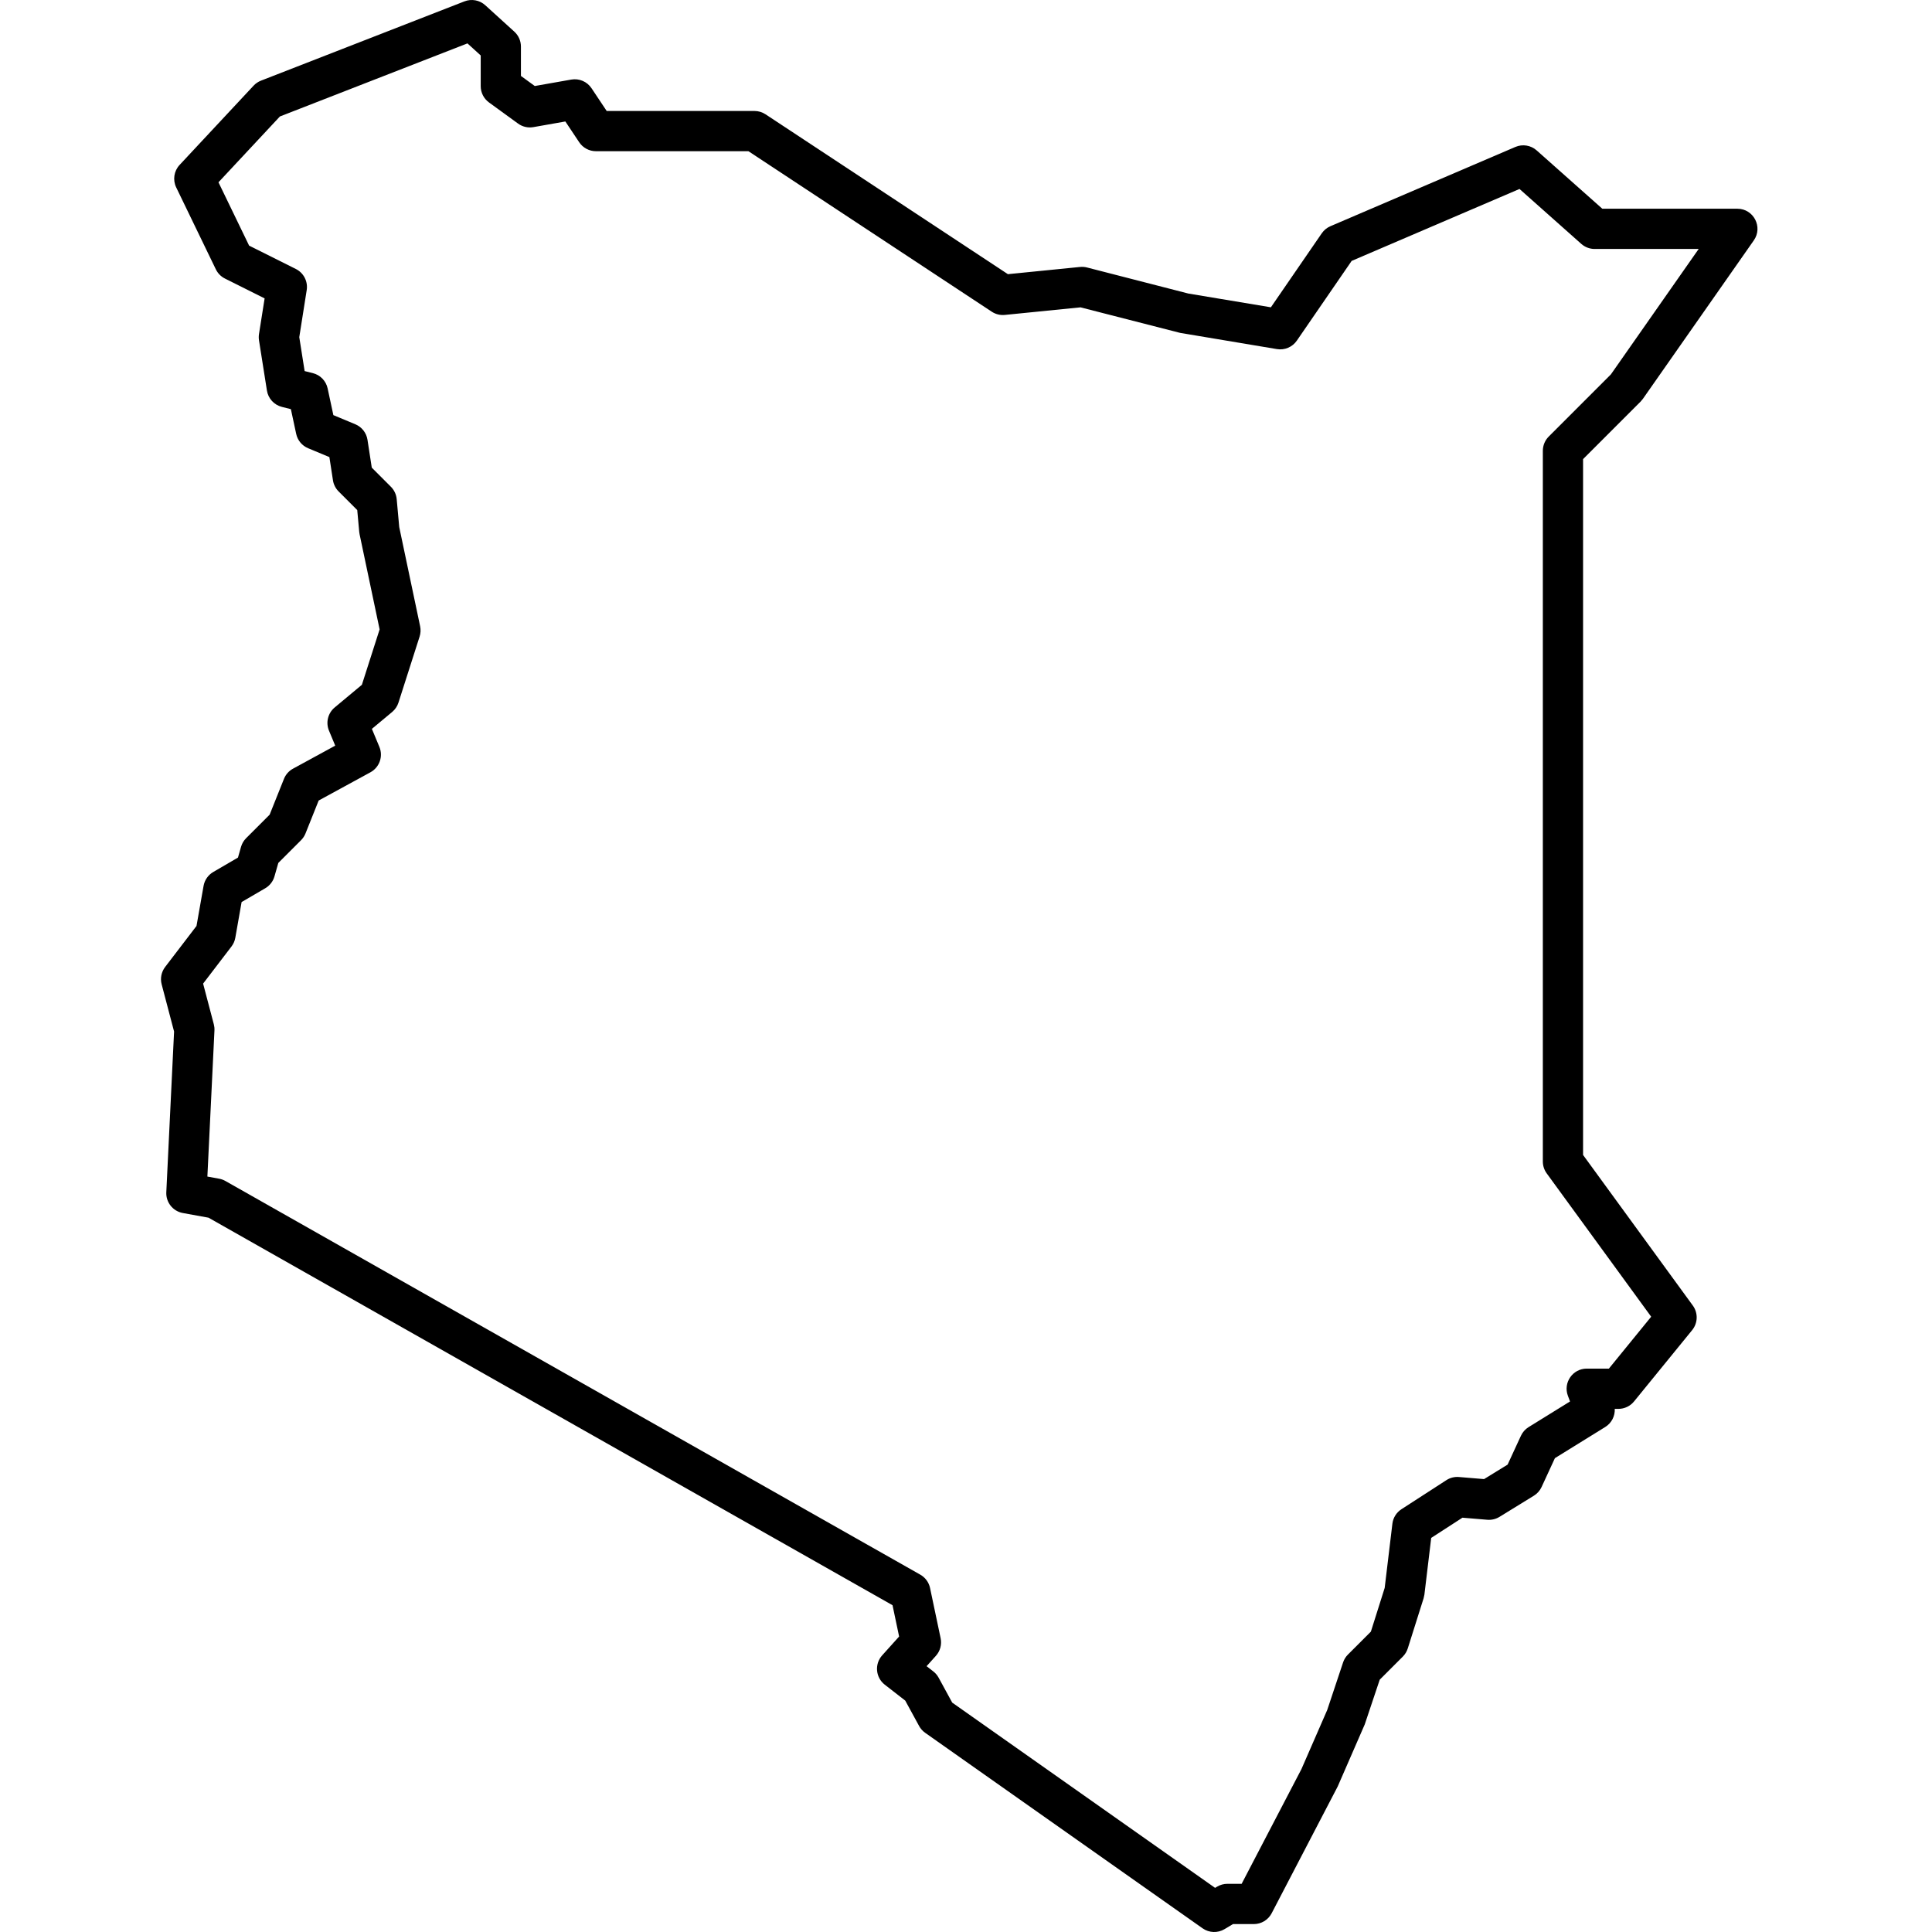 <svg xmlns="http://www.w3.org/2000/svg" viewBox="0 0 1200 1200" version="1.1" height="1200pt" width="1200pt">
 <path fill-rule="evenodd" d="m995.22 129.64h83.867c10.113 0 16.039 11.383 10.238 19.668l-68.922 98.465-1.402 1.668-35.727 35.727v432.2l68.168 93.531c3.348 4.59 3.176 10.855-0.41 15.258l-36.102 44.309c-2.375 2.914-5.934 4.606-9.691 4.606h-2.285c0.223 4.449-1.953 8.809-5.906 11.258l-31.266 19.355-8.273 17.922c-1.031 2.234-2.699 4.117-4.797 5.406l-21.336 13.129c-2.269 1.398-4.93 2.031-7.586 1.812l-15.445-1.289-19.398 12.551-4.223 35.207-0.492 2.273-9.844 31.18c-0.605 1.914-1.664 3.656-3.082 5.074l-14.332 14.332-9.301 27.766-16.789 38.535-41.027 78.77c-2.152 4.133-6.426 6.727-11.086 6.727h-12.945l-5.238 3.141c-4.242 2.547-9.586 2.348-13.633-0.5l-172.31-121.44c-1.566-1.102-2.859-2.551-3.773-4.231l-8.602-15.766-12.715-9.891c-5.731-4.457-6.473-12.836-1.617-18.23l10.52-11.688-4.094-19.445-424.85-240.7-15.969-2.902c-6.168-1.121-10.555-6.641-10.25-12.902l4.828-99.824-7.715-29.316c-0.98-3.731-0.184-7.707 2.16-10.773l19.484-25.48 4.391-24.895c0.641-3.621 2.84-6.773 6.012-8.625l15.355-8.957 1.898-6.656c0.586-2.043 1.68-3.902 3.184-5.402l14.594-14.598 8.895-22.234c1.078-2.699 3.066-4.938 5.621-6.332l26.219-14.301-3.875-9.301c-2.106-5.062-0.672-10.902 3.535-14.414l16.898-14.082 11.016-34.41-12.449-59.125-0.215-1.445-1.234-13.543-11.566-11.57c-1.883-1.879-3.113-4.309-3.519-6.938l-2.215-14.395-13.211-5.508c-3.785-1.574-6.555-4.91-7.414-8.918l-3.293-15.355-5.57-1.395c-4.863-1.215-8.531-5.223-9.312-10.176l-4.926-31.18c-0.203-1.293-0.203-2.609 0-3.902l3.496-22.141-24.637-12.32c-2.469-1.234-4.461-3.25-5.66-5.734l-24.617-50.871c-2.25-4.648-1.41-10.199 2.113-13.977l45.949-49.23c1.281-1.371 2.856-2.438 4.602-3.117l126.36-49.234c4.418-1.723 9.434-0.793 12.945 2.398l18.051 16.41c2.606 2.371 4.094 5.731 4.094 9.25v18.25l8.605 6.262 22.672-4c4.883-0.863 9.82 1.246 12.57 5.375l9.418 14.129h91.773c2.449 0 4.84 0.719 6.883 2.062l150.55 99.301 44.812-4.481c1.457-0.145 2.93-0.035 4.348 0.332l62.953 16.188 51.227 8.539 31.598-45.957c1.34-1.949 3.203-3.477 5.375-4.41l114.88-49.23c4.453-1.91 9.609-1.07 13.23 2.144zm59.859 25h-64.609c-3.062 0-6.016-1.125-8.305-3.156l-38.375-34.113-104.25 44.68-34.055 49.531c-2.75 4-7.566 6.047-12.355 5.25l-60.125-10.07-61.859-15.859-47.027 4.703c-2.859 0.285-5.727-0.422-8.125-2.004l-151.13-99.68h-94.711c-4.18 0-8.086-2.09-10.402-5.566l-8.598-12.898-19.855 3.504c-3.344 0.59-6.781-0.203-9.523-2.199l-18.055-13.129c-3.234-2.352-5.144-6.109-5.144-10.109v-19.086l-8.23-7.484-116.49 45.387-38.16 40.887 19.031 39.328 29.016 14.508c4.871 2.438 7.606 7.75 6.754 13.129l-4.613 29.23 3.324 21.062 5.102 1.273c4.629 1.156 8.195 4.848 9.191 9.508l3.555 16.574 13.648 5.688c4.023 1.676 6.883 5.328 7.547 9.637l2.66 17.289 11.875 11.879c2.066 2.066 3.344 4.793 3.609 7.707l1.574 17.324 12.98 61.645c0.445 2.121 0.332 4.32-0.328 6.383l-13.129 41.027c-0.723 2.262-2.078 4.273-3.902 5.793l-12.609 10.508 4.656 11.184c2.461 5.906 0.066 12.719-5.551 15.781l-32.152 17.539-8.176 20.441c-0.629 1.57-1.57 2.996-2.769 4.195l-14.121 14.121-2.391 8.371c-0.887 3.102-2.934 5.738-5.719 7.363l-14.691 8.57-3.914 22.191c-0.348 1.973-1.164 3.828-2.383 5.422l-17.617 23.039 6.648 25.262c0.324 1.234 0.461 2.512 0.398 3.785l-4.394 90.805 7.273 1.324c1.379 0.25 2.707 0.73 3.926 1.422l431.6 244.52c3.121 1.77 5.332 4.793 6.07 8.301l6.566 31.18c0.82 3.906-0.273 7.973-2.941 10.938l-5.785 6.43 4.168 3.242c1.355 1.051 2.477 2.375 3.301 3.879l8.449 15.496 163.28 115.07 1.227-0.734c1.941-1.168 4.164-1.781 6.43-1.781h8.832l37.145-71.258 16.012-36.711 9.848-29.539c0.613-1.84 1.648-3.516 3.019-4.887l14.25-14.25 8.574-27.152 4.785-39.867c0.441-3.688 2.5-6.984 5.621-9.004l27.898-18.051c2.32-1.504 5.07-2.191 7.828-1.961l15.598 1.297 14.621-8.996 8.266-17.906c1.027-2.223 2.688-4.098 4.769-5.391l25.734-15.93-1.32-3.512c-3.062-8.172 2.977-16.891 11.703-16.891h13.754l26.266-32.234-64.891-89.035c-1.559-2.137-2.398-4.715-2.398-7.363v-441.45c0-3.312 1.32-6.492 3.664-8.836l38.609-38.613z"></path>
</svg>
